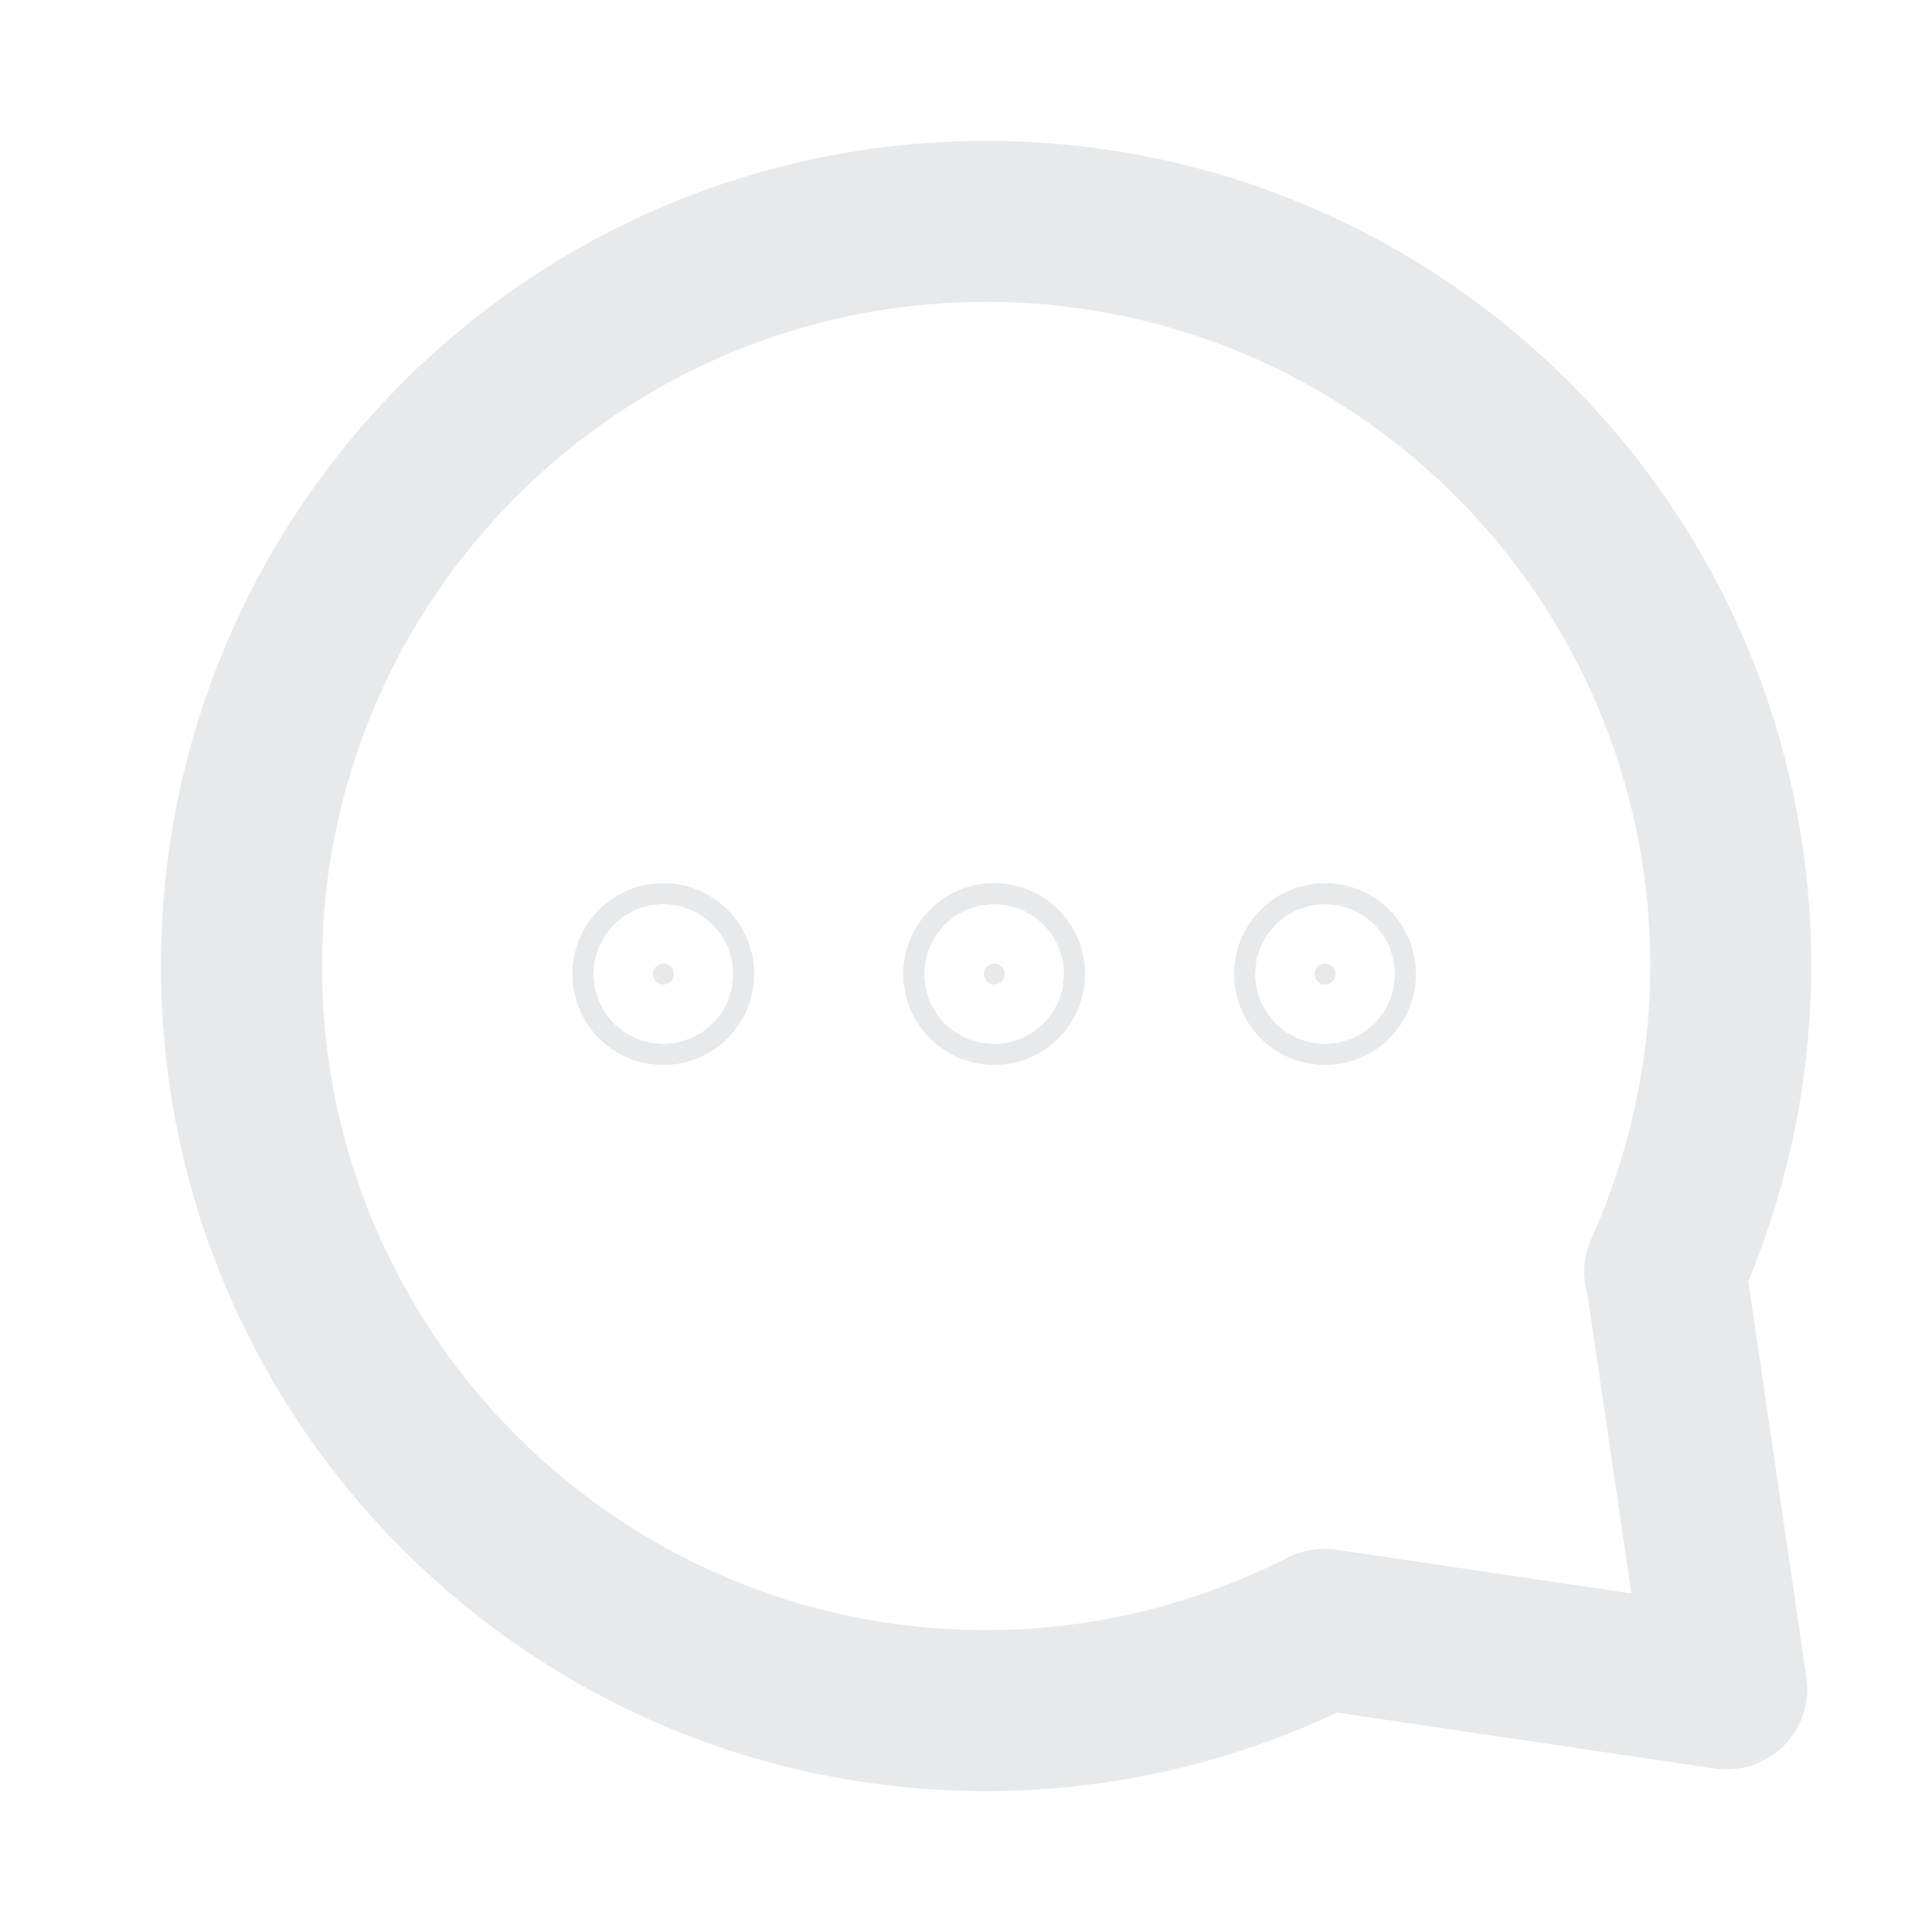 <svg width="24" height="24" viewBox="0 0 24 24" fill="none" xmlns="http://www.w3.org/2000/svg">
<path d="M8.37 12.1C8.37 12.172 8.312 12.23 8.24 12.23C8.168 12.23 8.11 12.172 8.11 12.1C8.11 12.028 8.168 11.97 8.24 11.97C8.312 11.97 8.37 12.028 8.37 12.1Z" fill="#E7E9EA" stroke="#E7E9EA" stroke-width="2"/>
<path d="M12.48 12.1C12.48 12.172 12.422 12.23 12.35 12.23C12.278 12.23 12.22 12.172 12.22 12.1C12.22 12.028 12.278 11.97 12.35 11.97C12.422 11.97 12.48 12.028 12.48 12.1Z" fill="#E7E9EA" stroke="#E7E9EA" stroke-width="2"/>
<path d="M16.59 12.1C16.59 12.172 16.532 12.23 16.46 12.23C16.388 12.23 16.33 12.172 16.33 12.1C16.33 12.028 16.388 11.97 16.46 11.97C16.532 11.97 16.59 12.028 16.59 12.1Z" fill="#E7E9EA" stroke="#E7E9EA" stroke-width="2"/>
<path d="M20.69 15.8H20.68C21.2 14.64 21.5 13.35 21.5 12C21.5 6.89 17.36 2.75 12.25 2.75C7.14 2.75 3 6.89 3 12C3 17.11 7.14 21.25 12.25 21.25C13.76 21.25 15.19 20.88 16.45 20.24L21.45 20.98L20.69 15.8Z" stroke="#E7E9EA" stroke-width="2" stroke-linecap="round" stroke-linejoin="round"/>
</svg>
